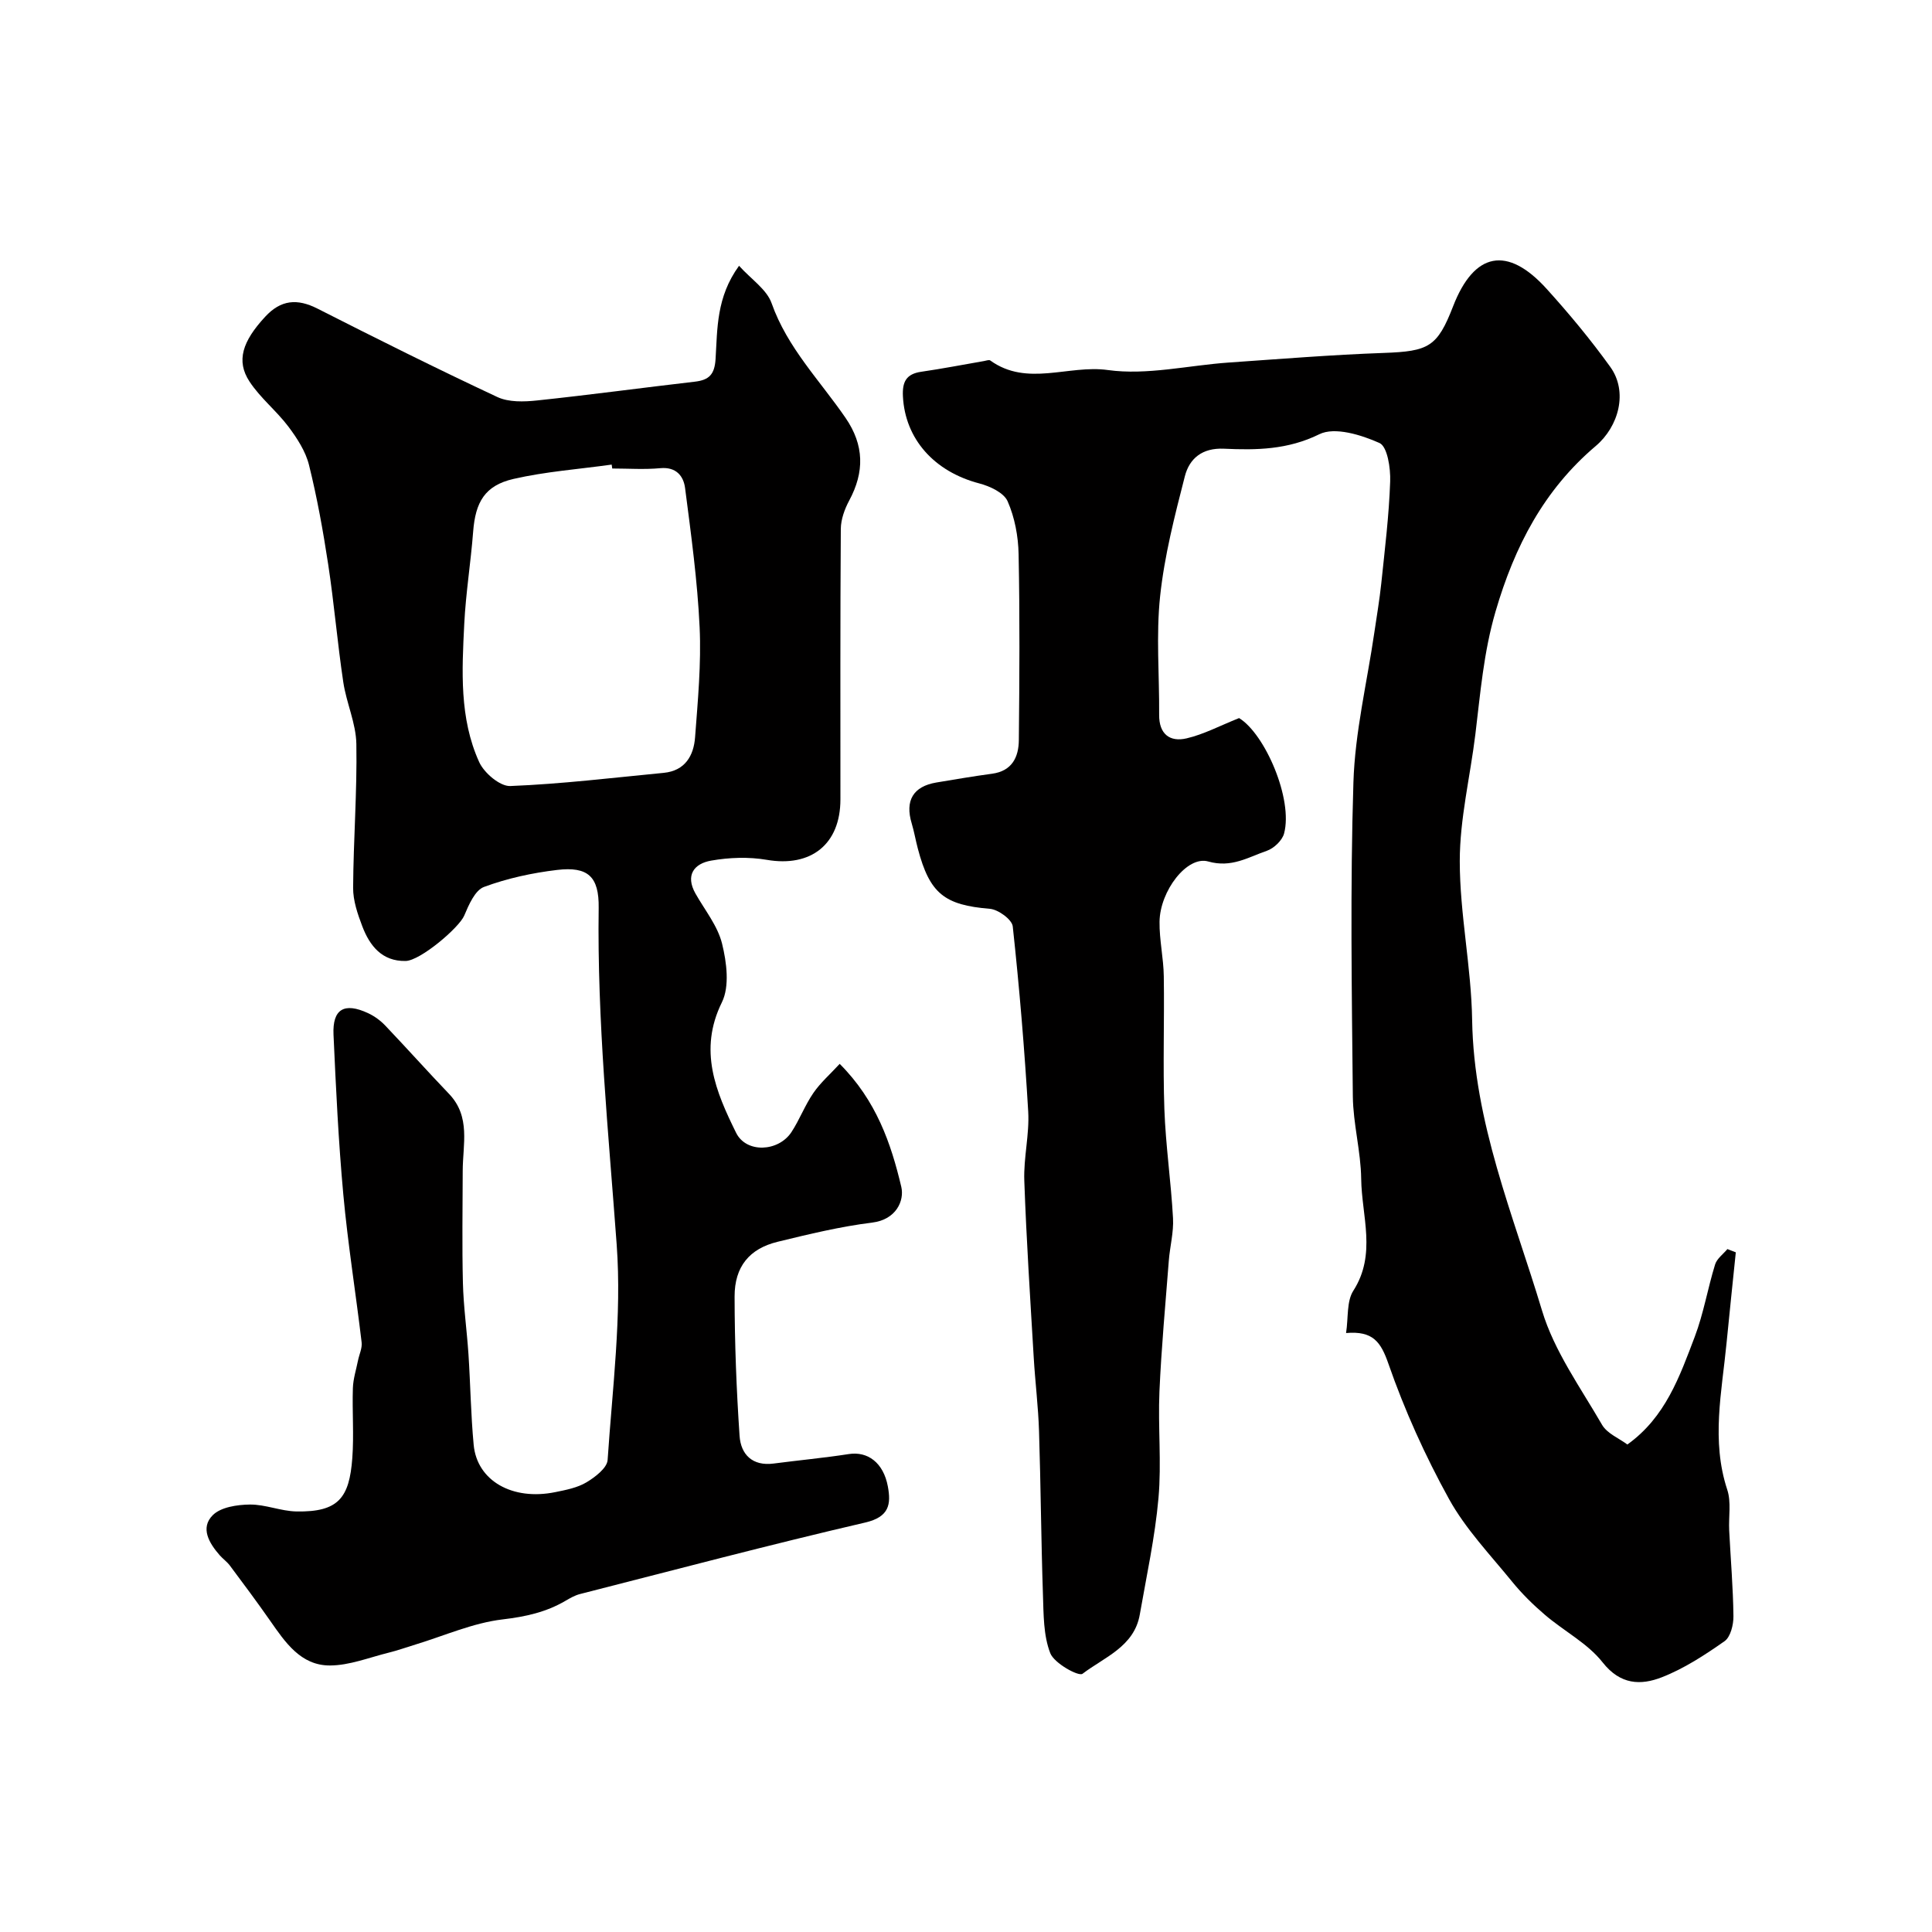<svg enable-background="new 0 0 400 400" viewBox="0 0 400 400" xmlns="http://www.w3.org/2000/svg"><path d="m336.93 299.07c7.9-5.65 10.83-14.11 13.95-22.31 1.83-4.82 2.68-10.01 4.21-14.96.37-1.21 1.67-2.14 2.55-3.19.58.22 1.16.45 1.74.67-.64 6.27-1.31 12.55-1.92 18.82-.98 10.1-3.2 20.17.15 30.33.85 2.57.26 5.6.4 8.42.3 5.92.81 11.84.88 17.77.02 1.76-.6 4.3-1.84 5.17-4.09 2.87-8.39 5.68-13.01 7.48-4.33 1.68-8.56 1.58-12.24-3.1-3.11-3.95-7.99-6.46-11.92-9.82-2.45-2.09-4.79-4.39-6.82-6.89-4.53-5.57-9.63-10.9-13.06-17.11-4.93-8.93-9.19-18.36-12.54-27.99-1.58-4.54-3.2-6.85-8.77-6.37.49-3.21.09-6.57 1.51-8.77 4.84-7.56 1.72-15.44 1.62-23.14-.07-5.71-1.67-11.4-1.73-17.11-.22-21.66-.56-43.34.12-64.98.32-10.38 2.82-20.68 4.33-31.02.5-3.4 1.08-6.79 1.44-10.2.73-7.02 1.6-14.04 1.84-21.09.1-2.74-.57-7.22-2.21-7.96-3.78-1.69-9.27-3.39-12.45-1.82-6.55 3.23-13.05 3.31-19.75 3-4.52-.21-7.16 2.04-8.1 5.71-2.1 8.18-4.23 16.46-5.12 24.83-.86 8.11-.14 16.38-.2 24.57-.03 3.99 2.23 5.67 5.68 4.86 3.53-.82 6.84-2.59 10.87-4.2 5.37 3.28 11.22 16.82 9.31 23.91-.39 1.44-2.11 3.07-3.57 3.57-3.86 1.33-7.33 3.58-12.13 2.21-4.37-1.25-10 6.1-10.08 12.48-.05 3.76.83 7.53.88 11.3.14 9.16-.2 18.34.12 27.49.27 7.54 1.38 15.05 1.79 22.59.16 2.9-.64 5.85-.87 8.78-.7 9.03-1.54 18.05-1.94 27.09-.32 7.35.45 14.77-.2 22.08-.72 8.09-2.47 16.09-3.87 24.11-1.16 6.65-7.36 8.83-11.86 12.26-.8.61-5.85-2.17-6.67-4.26-1.44-3.69-1.38-8.06-1.52-12.16-.38-11.27-.45-22.54-.81-33.81-.16-5.1-.8-10.18-1.1-15.28-.72-12.19-1.52-24.39-1.95-36.59-.17-4.75 1.08-9.56.81-14.29-.75-12.8-1.82-25.59-3.2-38.34-.15-1.43-3-3.51-4.74-3.65-9.38-.78-12.45-3.12-14.91-12.46-.46-1.73-.76-3.51-1.27-5.22-1.43-4.72.3-7.66 5.1-8.47 3.84-.64 7.69-1.3 11.55-1.82 4.13-.56 5.5-3.45 5.53-6.97.13-12.83.21-25.66-.05-38.49-.07-3.69-.8-7.59-2.27-10.94-.78-1.78-3.67-3.13-5.86-3.7-9.37-2.45-15.38-9.23-15.82-18.04-.15-2.99.68-4.63 3.79-5.08 4.35-.63 8.66-1.47 13-2.22.43-.07 1.03-.31 1.29-.12 7.64 5.51 16.2.85 24.33 1.98 8.12 1.13 16.68-.97 25.05-1.55 10.69-.74 21.39-1.61 32.1-1.99 9.31-.33 11.09-1.25 14.35-9.66 4.36-11.23 11.23-12.6 19.37-3.6 4.66 5.15 9.12 10.52 13.17 16.15 3.71 5.15 1.77 12.34-3.02 16.39-10.7 9.07-16.79 20.73-20.74 34.28-2.47 8.47-3.13 16.87-4.17 25.39-1.07 8.77-3.23 17.51-3.23 26.27 0 10.96 2.39 21.91 2.56 32.89.34 21.2 8.54 40.43 14.47 60.16 2.52 8.39 7.97 15.94 12.44 23.67 1.06 1.8 3.52 2.78 5.23 4.06z" fill="#010000"/><path d="m153.01 55.03c2.54 2.81 5.73 4.89 6.74 7.74 3.25 9.22 10 16 15.32 23.76 3.87 5.64 3.93 11.19.75 17.1-.95 1.77-1.72 3.9-1.74 5.87-.13 18.67-.08 37.33-.08 56 0 9.32-6.11 14.09-15.24 12.52-3.74-.64-7.77-.5-11.52.16-3.52.61-5.41 3-3.24 6.84 1.93 3.41 4.58 6.66 5.49 10.33.96 3.88 1.6 8.86-.03 12.17-4.91 9.95-1.24 18.53 2.94 27.01 2.12 4.29 8.78 3.94 11.46-.14 1.69-2.58 2.79-5.56 4.54-8.1 1.47-2.14 3.49-3.9 5.45-6.03 7.58 7.59 10.62 16.46 12.75 25.45.68 2.89-1.07 6.8-6 7.41-6.6.82-13.13 2.4-19.61 3.98-5.81 1.42-8.91 5.12-8.9 11.33.01 9.62.38 19.25 1.03 28.85.26 3.84 2.65 6.31 7.06 5.73 5.18-.68 10.39-1.16 15.55-1.96 3.89-.61 7.17 1.75 8.09 6.7.68 3.67.31 6.31-4.67 7.47-19.77 4.59-39.4 9.79-59.07 14.81-1.06.27-2.06.85-3.02 1.41-4.03 2.36-8.27 3.28-12.99 3.84-6.13.72-12.04 3.37-18.04 5.2-1.86.56-3.69 1.23-5.57 1.69-4.04 1-8.1 2.64-12.16 2.65-6.04.01-9.26-4.81-12.4-9.31-2.69-3.85-5.5-7.62-8.31-11.38-.59-.79-1.44-1.38-2.1-2.13-2.19-2.5-4.08-5.66-1.44-8.3 1.67-1.67 5.05-2.17 7.67-2.2 3.21-.04 6.42 1.37 9.65 1.43 8.71.16 10.96-2.82 11.57-11.04.36-4.81-.04-9.66.12-14.49.06-1.92.68-3.82 1.06-5.72.25-1.26.9-2.56.75-3.77-1.21-10.2-2.85-20.36-3.79-30.59-1.01-11-1.53-22.05-2.03-33.1-.24-5.31 2.22-6.75 7.15-4.46 1.31.61 2.56 1.52 3.56 2.57 4.45 4.67 8.75 9.49 13.21 14.15 4.52 4.73 2.84 10.46 2.83 15.94-.02 7.72-.15 15.45.04 23.17.12 4.93.82 9.84 1.15 14.77.41 6.26.49 12.55 1.08 18.79.7 7.43 8.02 11.59 16.89 9.78 2.21-.45 4.57-.9 6.46-2.03 1.8-1.08 4.26-2.96 4.38-4.62.99-14.85 2.95-29.83 1.88-44.57-1.7-23.24-4.06-46.39-3.73-69.74.09-6.49-2.22-8.61-8.59-7.86-5.14.61-10.32 1.73-15.15 3.52-1.87.69-3.16 3.72-4.1 5.94-1.06 2.5-9.09 9.34-12.14 9.39-4.87.09-7.42-3.13-8.96-7.18-.97-2.55-1.92-5.32-1.9-7.98.06-9.92.84-19.85.67-29.76-.07-4.29-2.07-8.51-2.71-12.83-1.21-8.09-1.89-16.26-3.12-24.35-1.05-6.9-2.29-13.8-3.97-20.57-.7-2.84-2.47-5.56-4.26-7.95-2.47-3.28-5.82-5.93-8.06-9.34-2.82-4.29-1.46-8.34 3.24-13.42 3.25-3.52 6.63-3.82 10.84-1.68 12.33 6.26 24.71 12.44 37.23 18.3 2.35 1.1 5.52 1 8.23.71 10.91-1.15 21.78-2.63 32.68-3.89 2.92-.34 4.07-1.49 4.27-4.68.39-6.25.13-12.8 4.86-19.31zm-26.25 41.97c-.04-.27-.08-.54-.12-.81-6.79.95-13.68 1.44-20.34 2.97-5.93 1.37-7.87 4.8-8.34 10.92-.49 6.37-1.52 12.7-1.84 19.07-.48 9.69-1.04 19.54 3.09 28.63 1.02 2.25 4.3 5.04 6.43 4.96 10.61-.42 21.19-1.71 31.78-2.73 4.42-.43 6.21-3.56 6.49-7.39.57-7.57 1.29-15.19.94-22.75-.45-9.63-1.77-19.23-3.01-28.81-.32-2.5-1.84-4.43-5.12-4.13-3.28.31-6.63.07-9.96.07z" fill="#010000"/></svg>